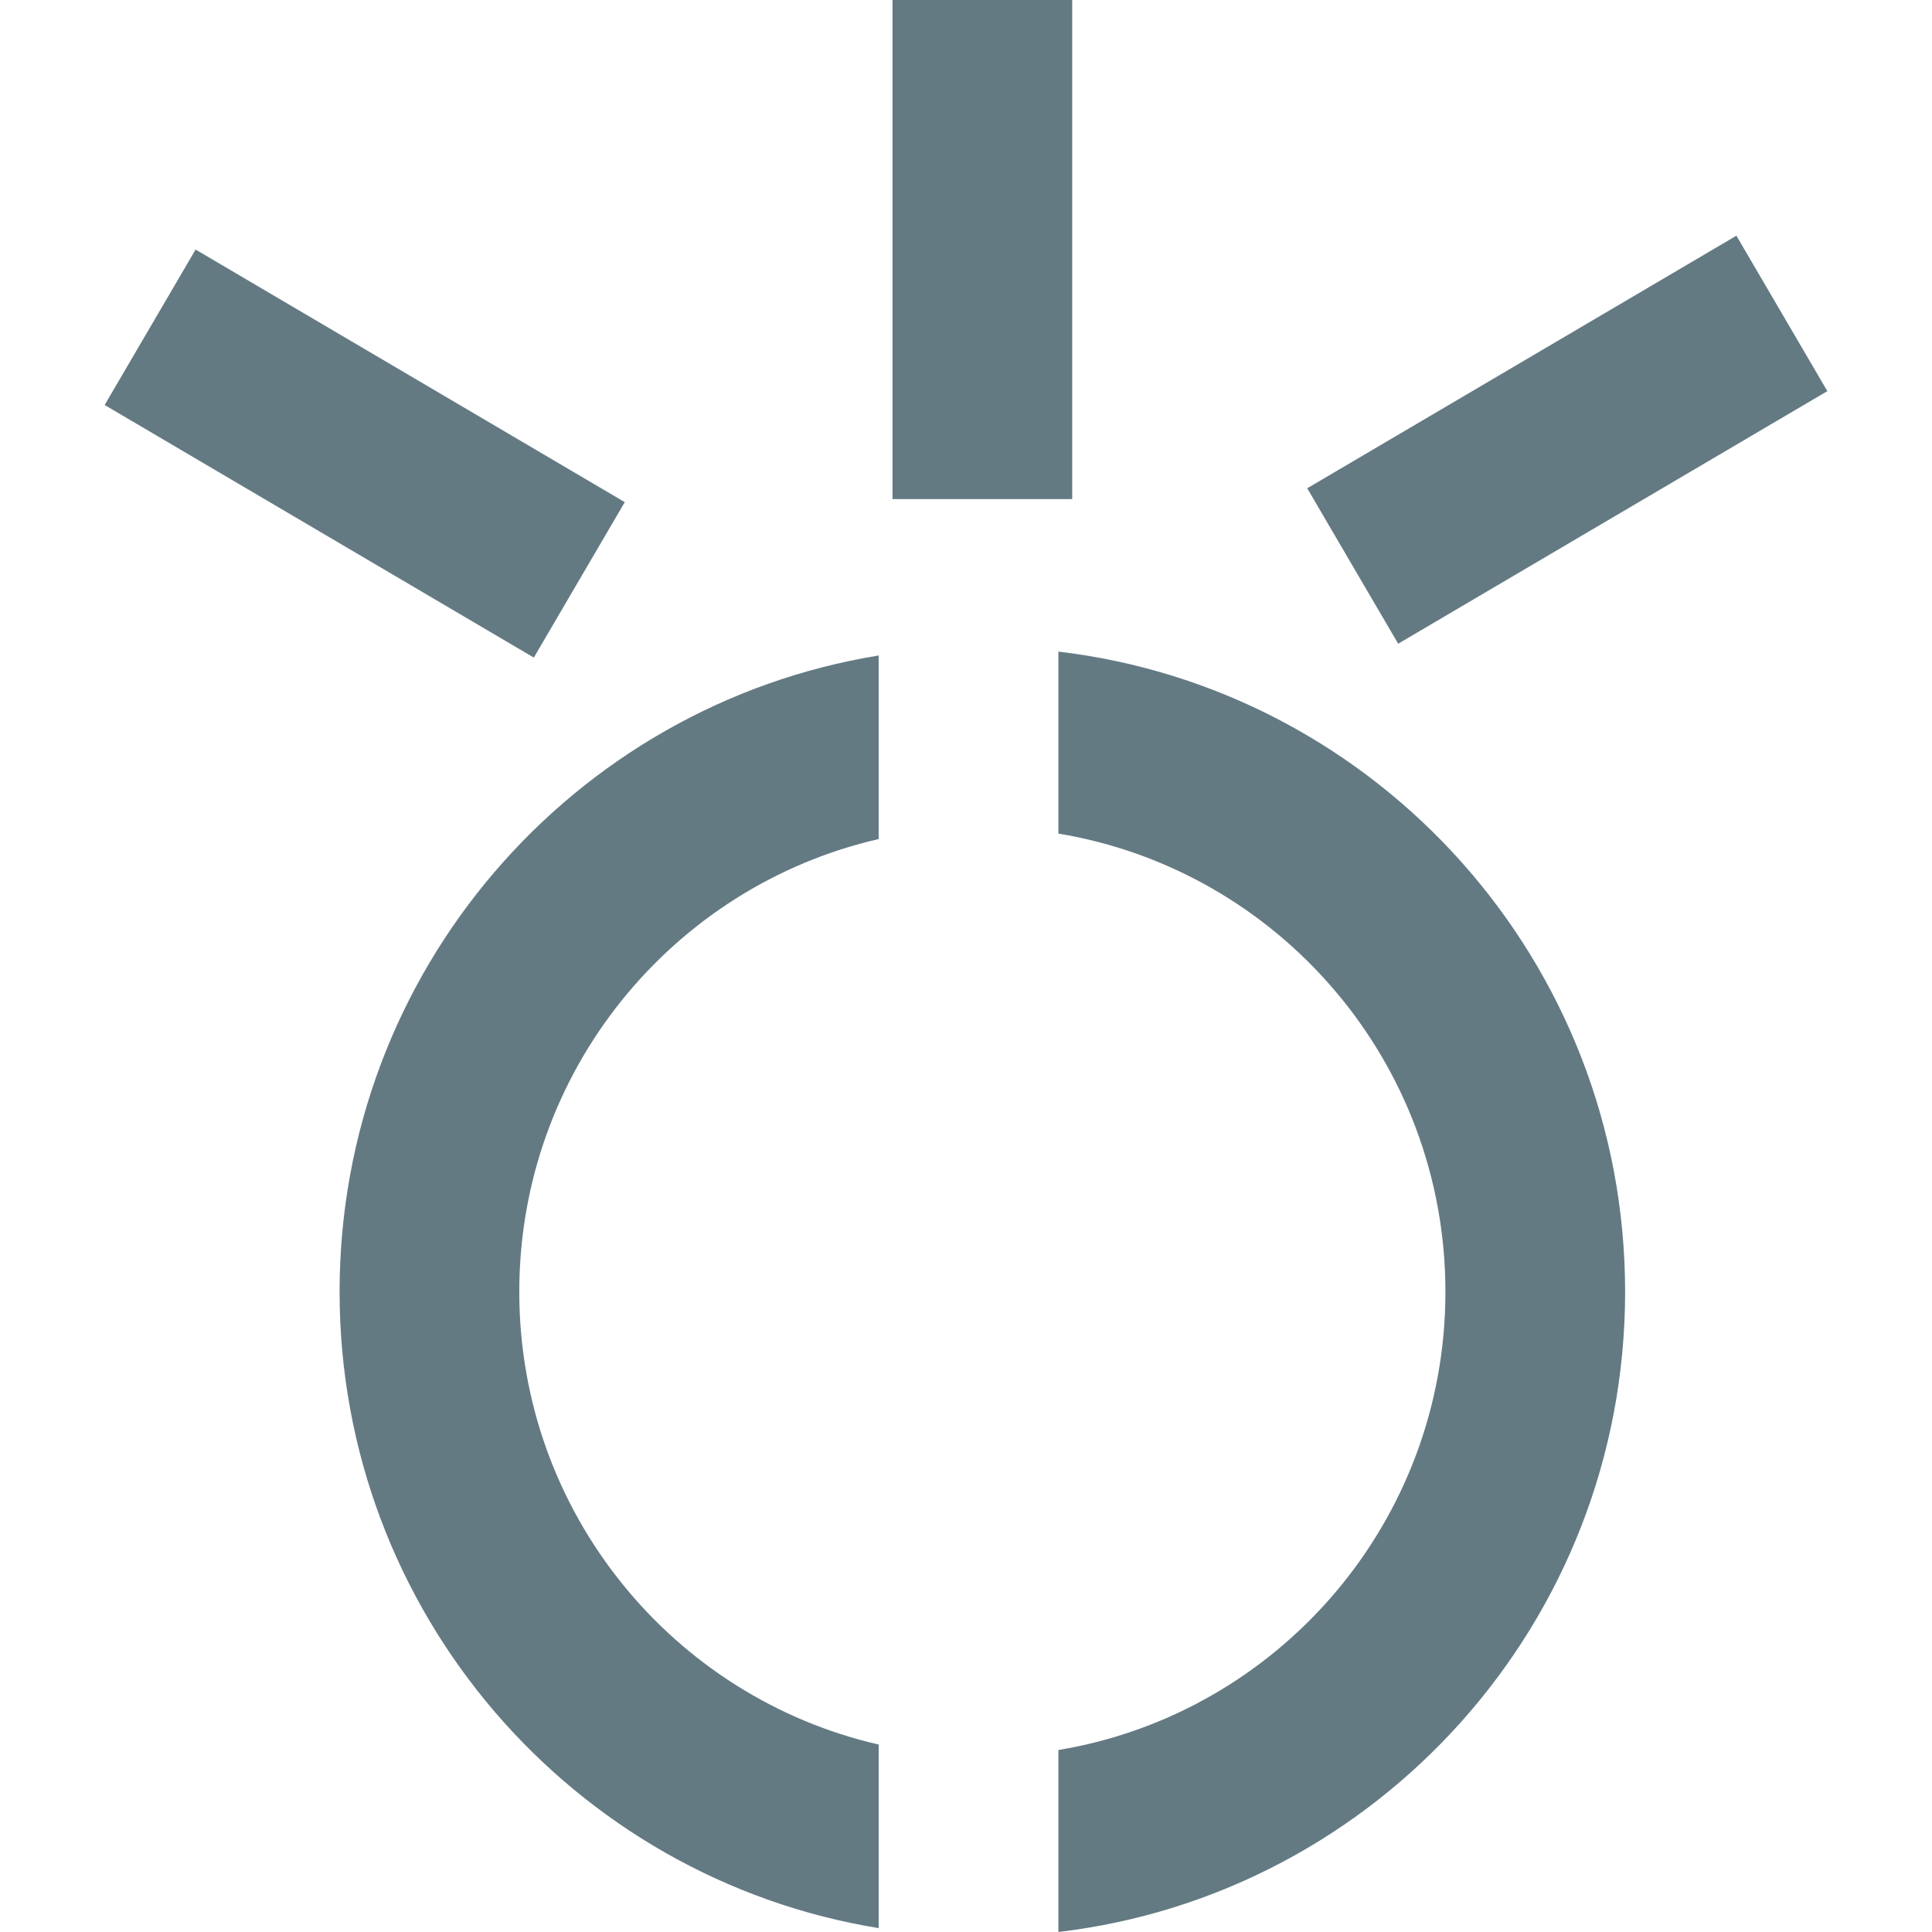 <?xml version="1.0" encoding="UTF-8"?> <svg xmlns="http://www.w3.org/2000/svg" width="120" height="120" viewBox="0 0 120 120" fill="none"> <path d="M107.851 14.639L81.194 30.328L86.843 39.983L113.5 24.294L107.851 14.639Z" fill="#647A83"></path> <path d="M55.435 31V4.89321e-07L66.597 0V31H55.435Z" fill="#647A83"></path> <path d="M33.157 40.844L6.5 25.155L12.149 15.5L38.806 31.189L33.157 40.844Z" fill="#647A83"></path> <path d="M54.576 108.357C41.792 105.424 32.254 93.947 32.254 80.236C32.254 66.524 41.792 55.047 54.576 52.115V40.713C35.589 43.801 21.092 60.32 21.092 80.236C21.092 100.151 35.589 116.671 54.576 119.759V108.357Z" fill="#647A83"></path> <path d="M65.738 51.776C79.376 54.035 89.778 65.917 89.778 80.236C89.778 94.555 79.376 106.437 65.738 108.696V120C85.561 117.657 100.939 100.748 100.939 80.236C100.939 59.724 85.561 42.815 65.738 40.472V51.776Z" fill="#647A83"></path> </svg> 